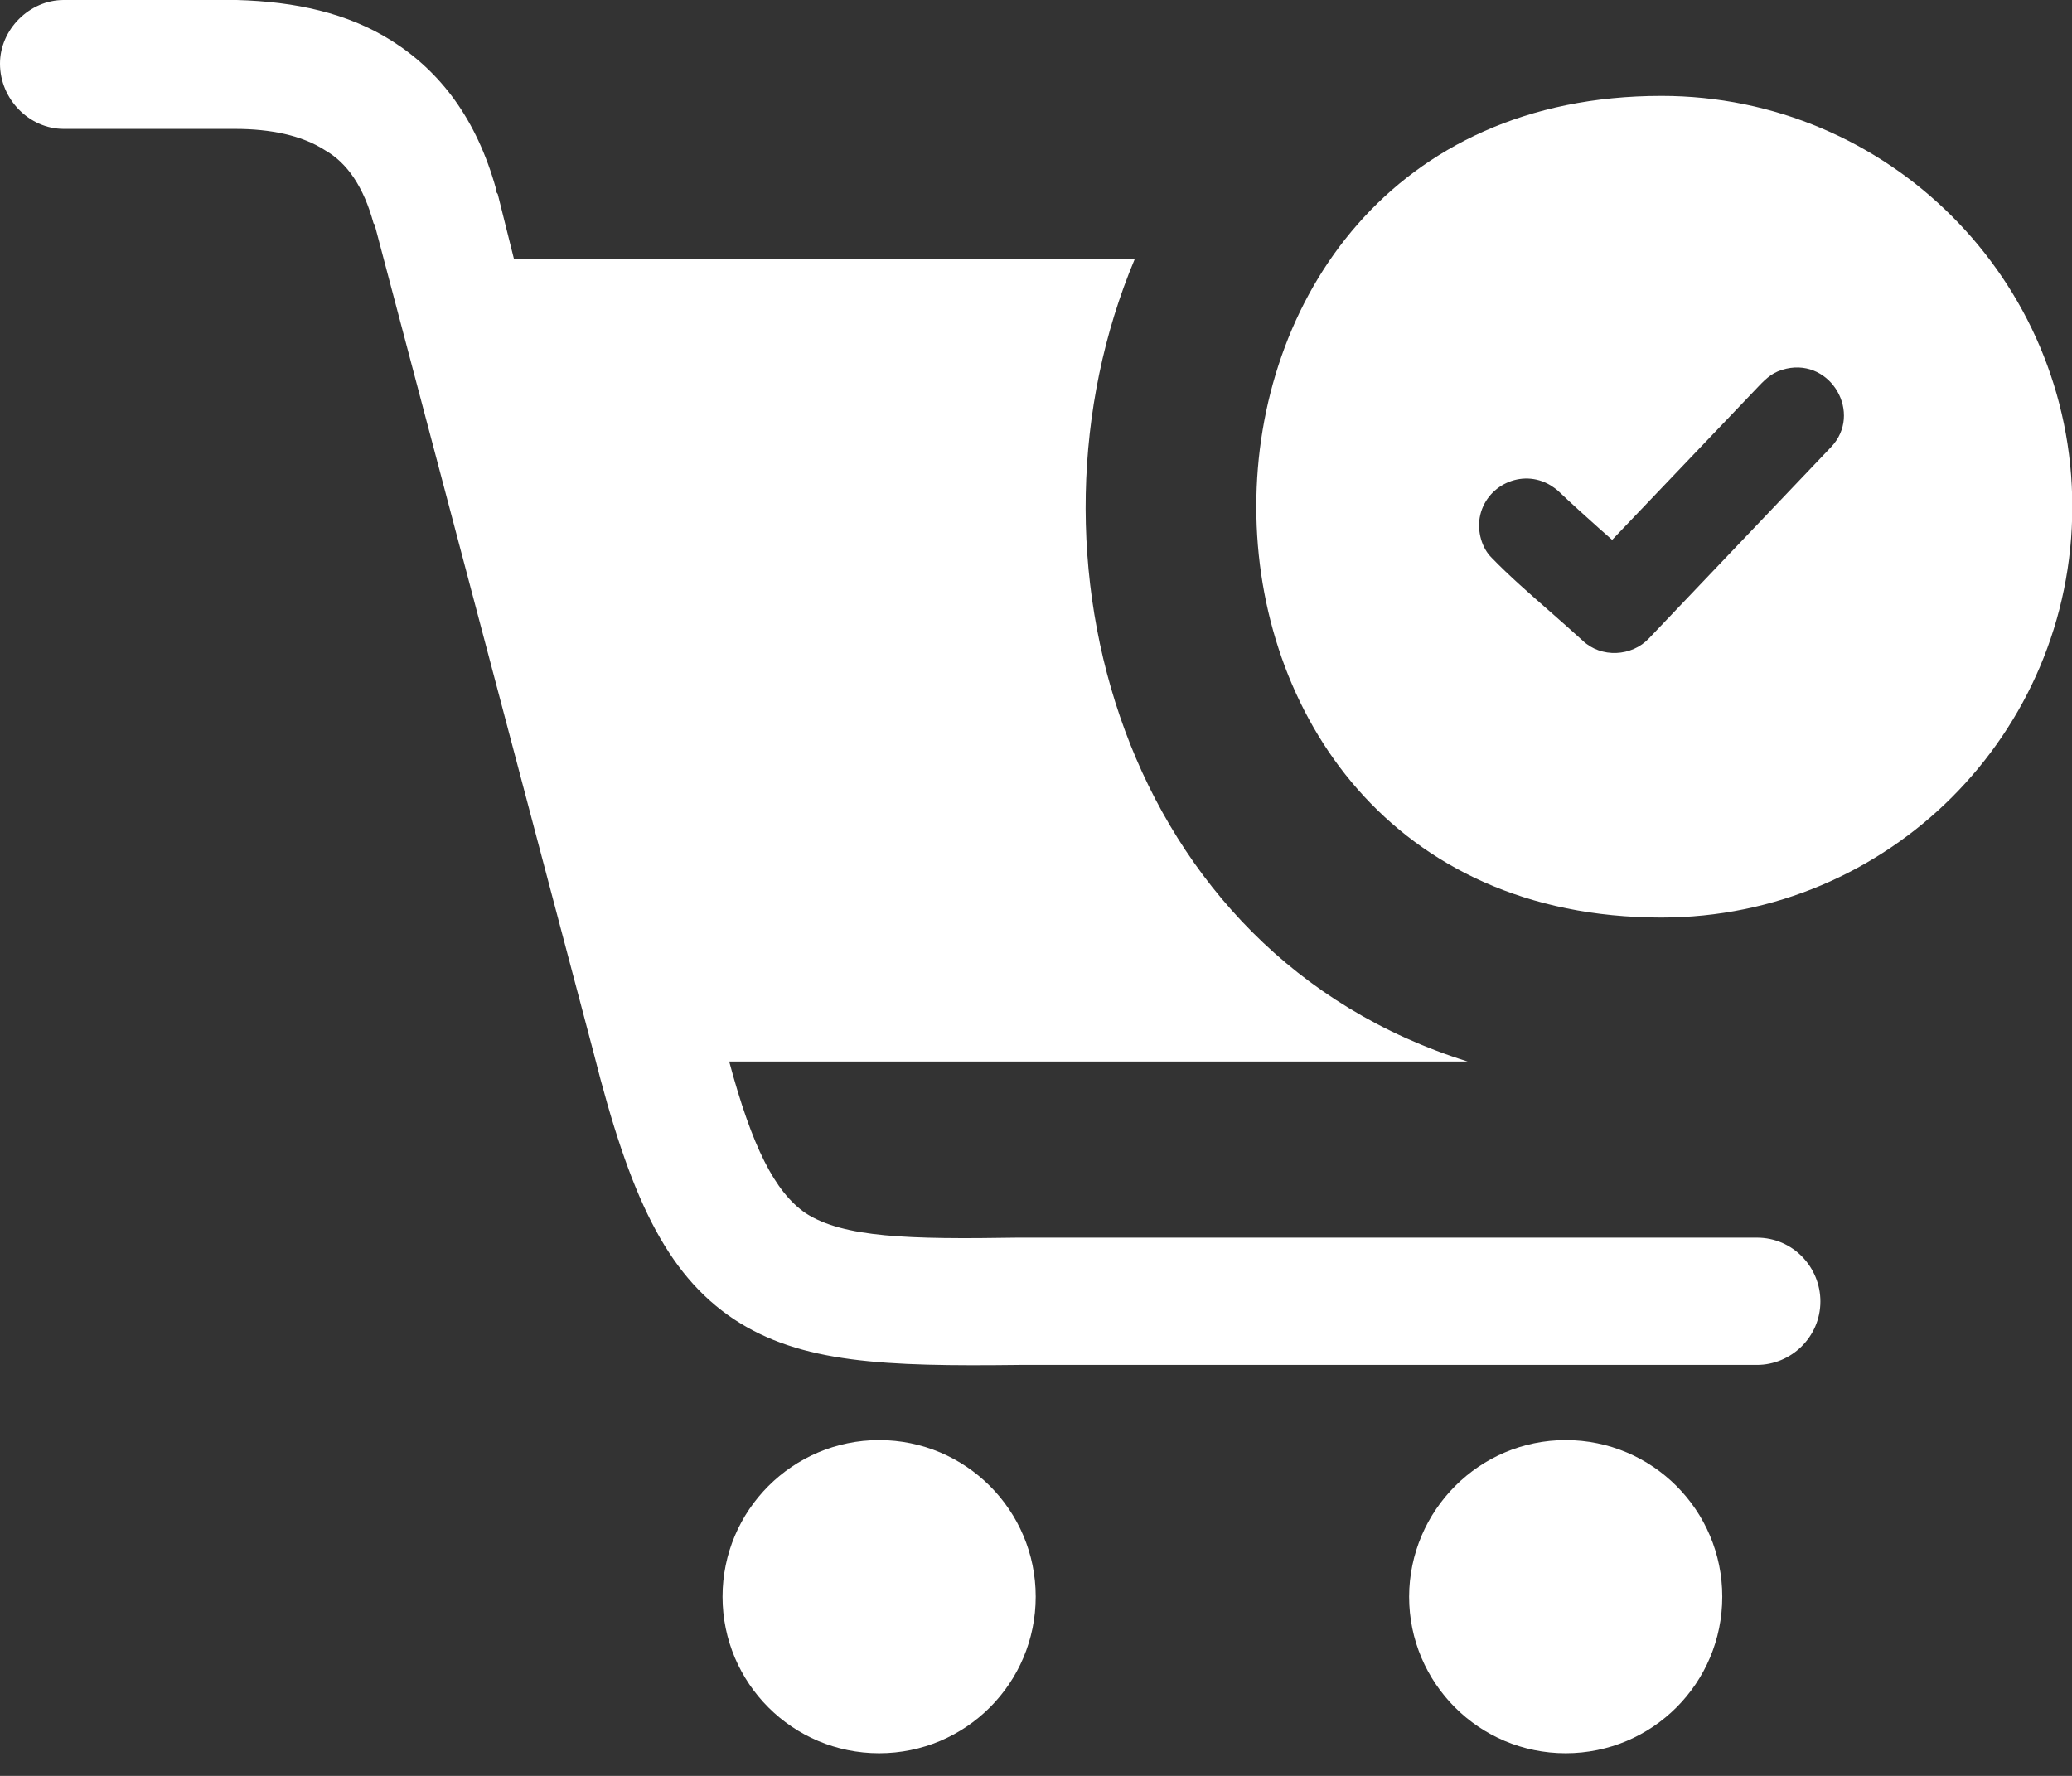<svg width="14" height="12" viewBox="0 0 14 12" fill="none" xmlns="http://www.w3.org/2000/svg">
<rect x="0" y="0" width="14" height="12" fill="#333333" stroke="none"/>
<path d="M0.43 0.871C0.199 0.871 0 0.672 0 0.43C0 0.199 0.199 0 0.43 0H1.555C1.566 0 1.588 0 1.599 0C1.997 0.011 2.349 0.088 2.646 0.275C2.977 0.485 3.22 0.804 3.352 1.278C3.352 1.289 3.352 1.3 3.363 1.311L3.473 1.751H7.667C6.829 3.745 7.579 6.443 9.917 7.173H4.927C5.081 7.747 5.235 8.055 5.444 8.198C5.699 8.363 6.139 8.375 6.877 8.363H6.889H11.871C12.114 8.363 12.3 8.562 12.3 8.794C12.3 9.036 12.101 9.223 11.871 9.223H6.889C5.974 9.234 5.411 9.212 4.96 8.915C4.497 8.606 4.254 8.077 4.012 7.118L2.535 1.532C2.535 1.521 2.535 1.521 2.524 1.509C2.458 1.266 2.348 1.101 2.194 1.014C2.04 0.915 1.83 0.871 1.587 0.871C1.576 0.871 1.565 0.871 1.554 0.871H0.43ZM10.579 9.731C11.164 9.731 11.637 10.205 11.637 10.789C11.637 11.374 11.164 11.847 10.579 11.847C9.995 11.847 9.521 11.374 9.521 10.789C9.523 10.206 9.996 9.731 10.579 9.731ZM5.94 9.731C6.525 9.731 6.998 10.205 6.998 10.789C6.998 11.374 6.525 11.847 5.94 11.847C5.356 11.847 4.882 11.374 4.882 10.789C4.882 10.206 5.356 9.731 5.94 9.731Z" fill="white"/>
<path fill-rule="evenodd" clip-rule="evenodd" d="M11.226 0.648C12.759 0.648 14.002 1.891 14.002 3.424C14.002 4.957 12.759 6.2 11.226 6.2C7.576 6.2 7.576 0.648 11.226 0.648ZM9.998 3.498C10.035 3.283 10.281 3.162 10.476 3.279C10.493 3.29 10.511 3.302 10.527 3.316L10.528 3.317C10.616 3.401 10.713 3.488 10.809 3.574L10.893 3.648L11.88 2.613C11.939 2.551 11.982 2.511 12.071 2.491C12.373 2.424 12.586 2.794 12.373 3.02L11.142 4.313C11.026 4.437 10.819 4.448 10.694 4.329C10.623 4.264 10.545 4.196 10.467 4.127C10.332 4.009 10.194 3.888 10.08 3.77C10.011 3.703 9.982 3.591 9.998 3.498Z" fill="white"/>
</svg>
